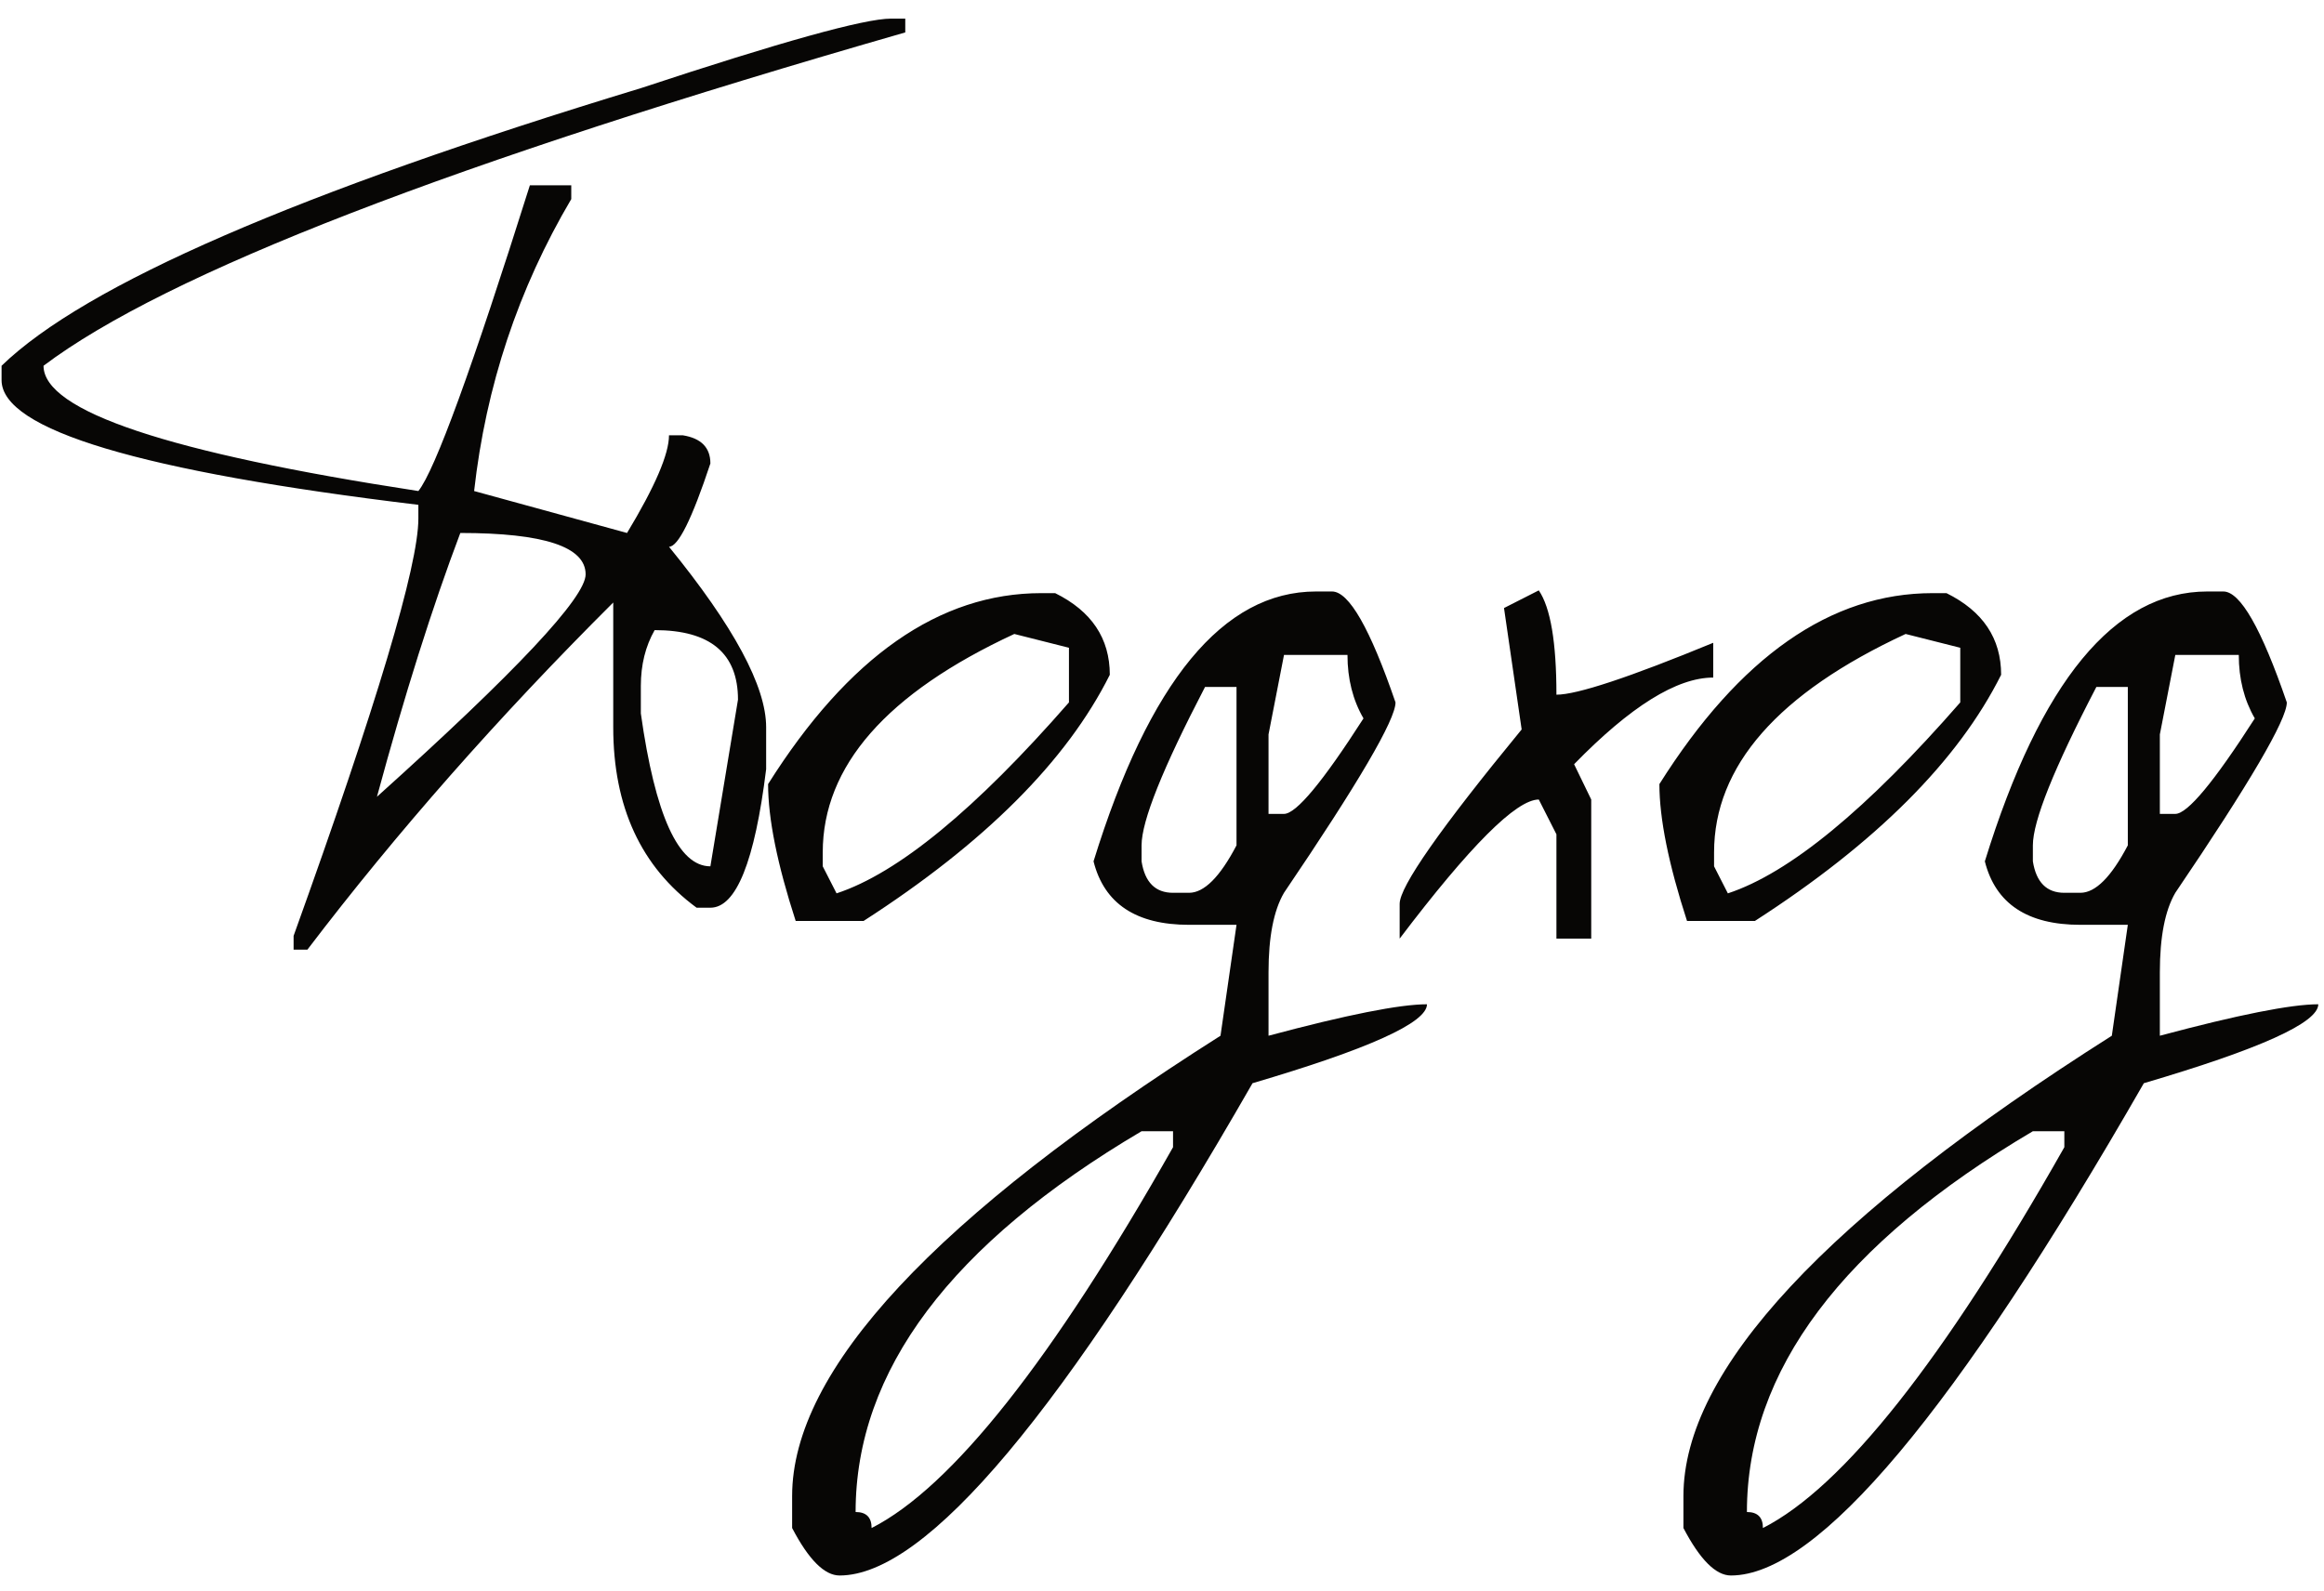 <?xml version="1.0" encoding="UTF-8"?> <svg xmlns="http://www.w3.org/2000/svg" width="111" height="76" viewBox="0 0 111 76" fill="none"><path d="M42.552 0.89H43.238V1.549C21.652 7.754 7.932 13.062 2.079 17.475C2.079 19.637 8.046 21.632 19.982 23.46C20.773 22.476 22.548 17.606 25.308 8.853H27.285V9.512C24.754 13.801 23.207 18.45 22.645 23.46L29.949 25.464C31.285 23.249 31.953 21.693 31.953 20.797H32.612C33.491 20.938 33.93 21.386 33.93 22.142C33.051 24.796 32.392 26.123 31.953 26.123C35.046 29.92 36.593 32.794 36.593 34.745V36.749C36.048 41.161 35.16 43.367 33.93 43.367H33.271C30.617 41.416 29.29 38.542 29.29 34.745V28.786C23.805 34.253 18.936 39.781 14.682 45.371H14.023V44.712C17.995 33.673 19.982 27.028 19.982 24.778V24.119C6.71 22.52 0.075 20.533 0.075 18.16V17.475C4.065 13.607 14.243 9.187 30.608 4.212C37.305 1.997 41.286 0.89 42.552 0.89ZM21.986 25.464C20.65 28.997 19.323 33.198 18.004 38.067C24.649 32.091 27.971 28.549 27.971 27.441C27.971 26.123 25.976 25.464 21.986 25.464ZM31.267 30.105C30.828 30.878 30.608 31.766 30.608 32.768V34.086C31.293 38.955 32.401 41.39 33.93 41.39L35.248 33.427C35.248 31.212 33.921 30.105 31.267 30.105ZM49.738 28.338H50.397C52.137 29.199 53.007 30.5 53.007 32.24C50.951 36.353 47.031 40.273 41.248 44H38.004C37.125 41.293 36.686 39.113 36.686 37.461C40.518 31.379 44.869 28.338 49.738 28.338ZM39.296 40.73V41.39L39.956 42.682C42.891 41.715 46.591 38.674 51.056 33.559V30.948L48.446 30.289C42.346 33.119 39.296 36.6 39.296 40.73ZM62.856 28.259H63.621C64.429 28.259 65.44 30.025 66.653 33.559C66.653 34.385 64.877 37.417 61.327 42.655C60.834 43.499 60.588 44.765 60.588 46.452V49.484C64.332 48.482 66.855 47.981 68.156 47.981C68.156 48.86 65.378 50.117 59.824 51.752C50.824 67.432 44.249 75.272 40.101 75.272C39.38 75.272 38.624 74.516 37.834 73.004V71.475C37.834 65.463 44.654 58.133 58.294 49.484L59.059 44.185H56.791C54.26 44.185 52.74 43.174 52.23 41.152C54.884 32.557 58.426 28.259 62.856 28.259ZM61.327 31.291L60.588 35.088V38.885H61.327C61.907 38.885 63.172 37.364 65.124 34.323C64.614 33.444 64.359 32.434 64.359 31.291H61.327ZM57.556 32.82C55.535 36.705 54.524 39.227 54.524 40.388V41.152C54.682 42.154 55.183 42.655 56.027 42.655H56.791C57.512 42.655 58.268 41.899 59.059 40.388V32.82H57.556ZM40.866 72.239C41.376 72.239 41.63 72.494 41.63 73.004C45.462 71.053 50.261 64.988 56.027 54.81V54.046H54.524C45.418 59.425 40.866 65.489 40.866 72.239ZM73.496 28.206C74.058 29.032 74.339 30.693 74.339 33.19C75.324 33.19 77.82 32.363 81.828 30.711V32.372C80.087 32.372 77.873 33.752 75.183 36.512L76.001 38.199V44.844H74.339V39.86L73.496 38.199C72.423 38.199 70.209 40.414 66.851 44.844V43.183C66.851 42.356 68.793 39.579 72.678 34.851L71.835 29.05L73.496 28.206ZM92.309 28.338H92.968C94.709 29.199 95.579 30.5 95.579 32.24C93.522 36.353 89.602 40.273 83.819 44H80.576C79.697 41.293 79.257 39.113 79.257 37.461C83.089 31.379 87.44 28.338 92.309 28.338ZM81.868 40.73V41.39L82.527 42.682C85.463 41.715 89.163 38.674 93.627 33.559V30.948L91.017 30.289C84.918 33.119 81.868 36.6 81.868 40.73ZM105.427 28.259H106.192C107.001 28.259 108.011 30.025 109.224 33.559C109.224 34.385 107.449 37.417 103.898 42.655C103.406 43.499 103.16 44.765 103.16 46.452V49.484C106.904 48.482 109.426 47.981 110.727 47.981C110.727 48.86 107.95 50.117 102.395 51.752C93.395 67.432 86.821 75.272 82.672 75.272C81.952 75.272 81.196 74.516 80.405 73.004V71.475C80.405 65.463 87.225 58.133 100.866 49.484L101.63 44.185H99.363C96.832 44.185 95.311 43.174 94.801 41.152C97.456 32.557 100.998 28.259 105.427 28.259ZM103.898 31.291L103.16 35.088V38.885H103.898C104.478 38.885 105.744 37.364 107.695 34.323C107.185 33.444 106.93 32.434 106.93 31.291H103.898ZM100.128 32.82C98.106 36.705 97.095 39.227 97.095 40.388V41.152C97.254 42.154 97.754 42.655 98.598 42.655H99.363C100.084 42.655 100.839 41.899 101.63 40.388V32.82H100.128ZM83.437 72.239C83.947 72.239 84.202 72.494 84.202 73.004C88.034 71.053 92.833 64.988 98.598 54.81V54.046H97.095C87.99 59.425 83.437 65.489 83.437 72.239Z" fill="#070605"></path></svg> 